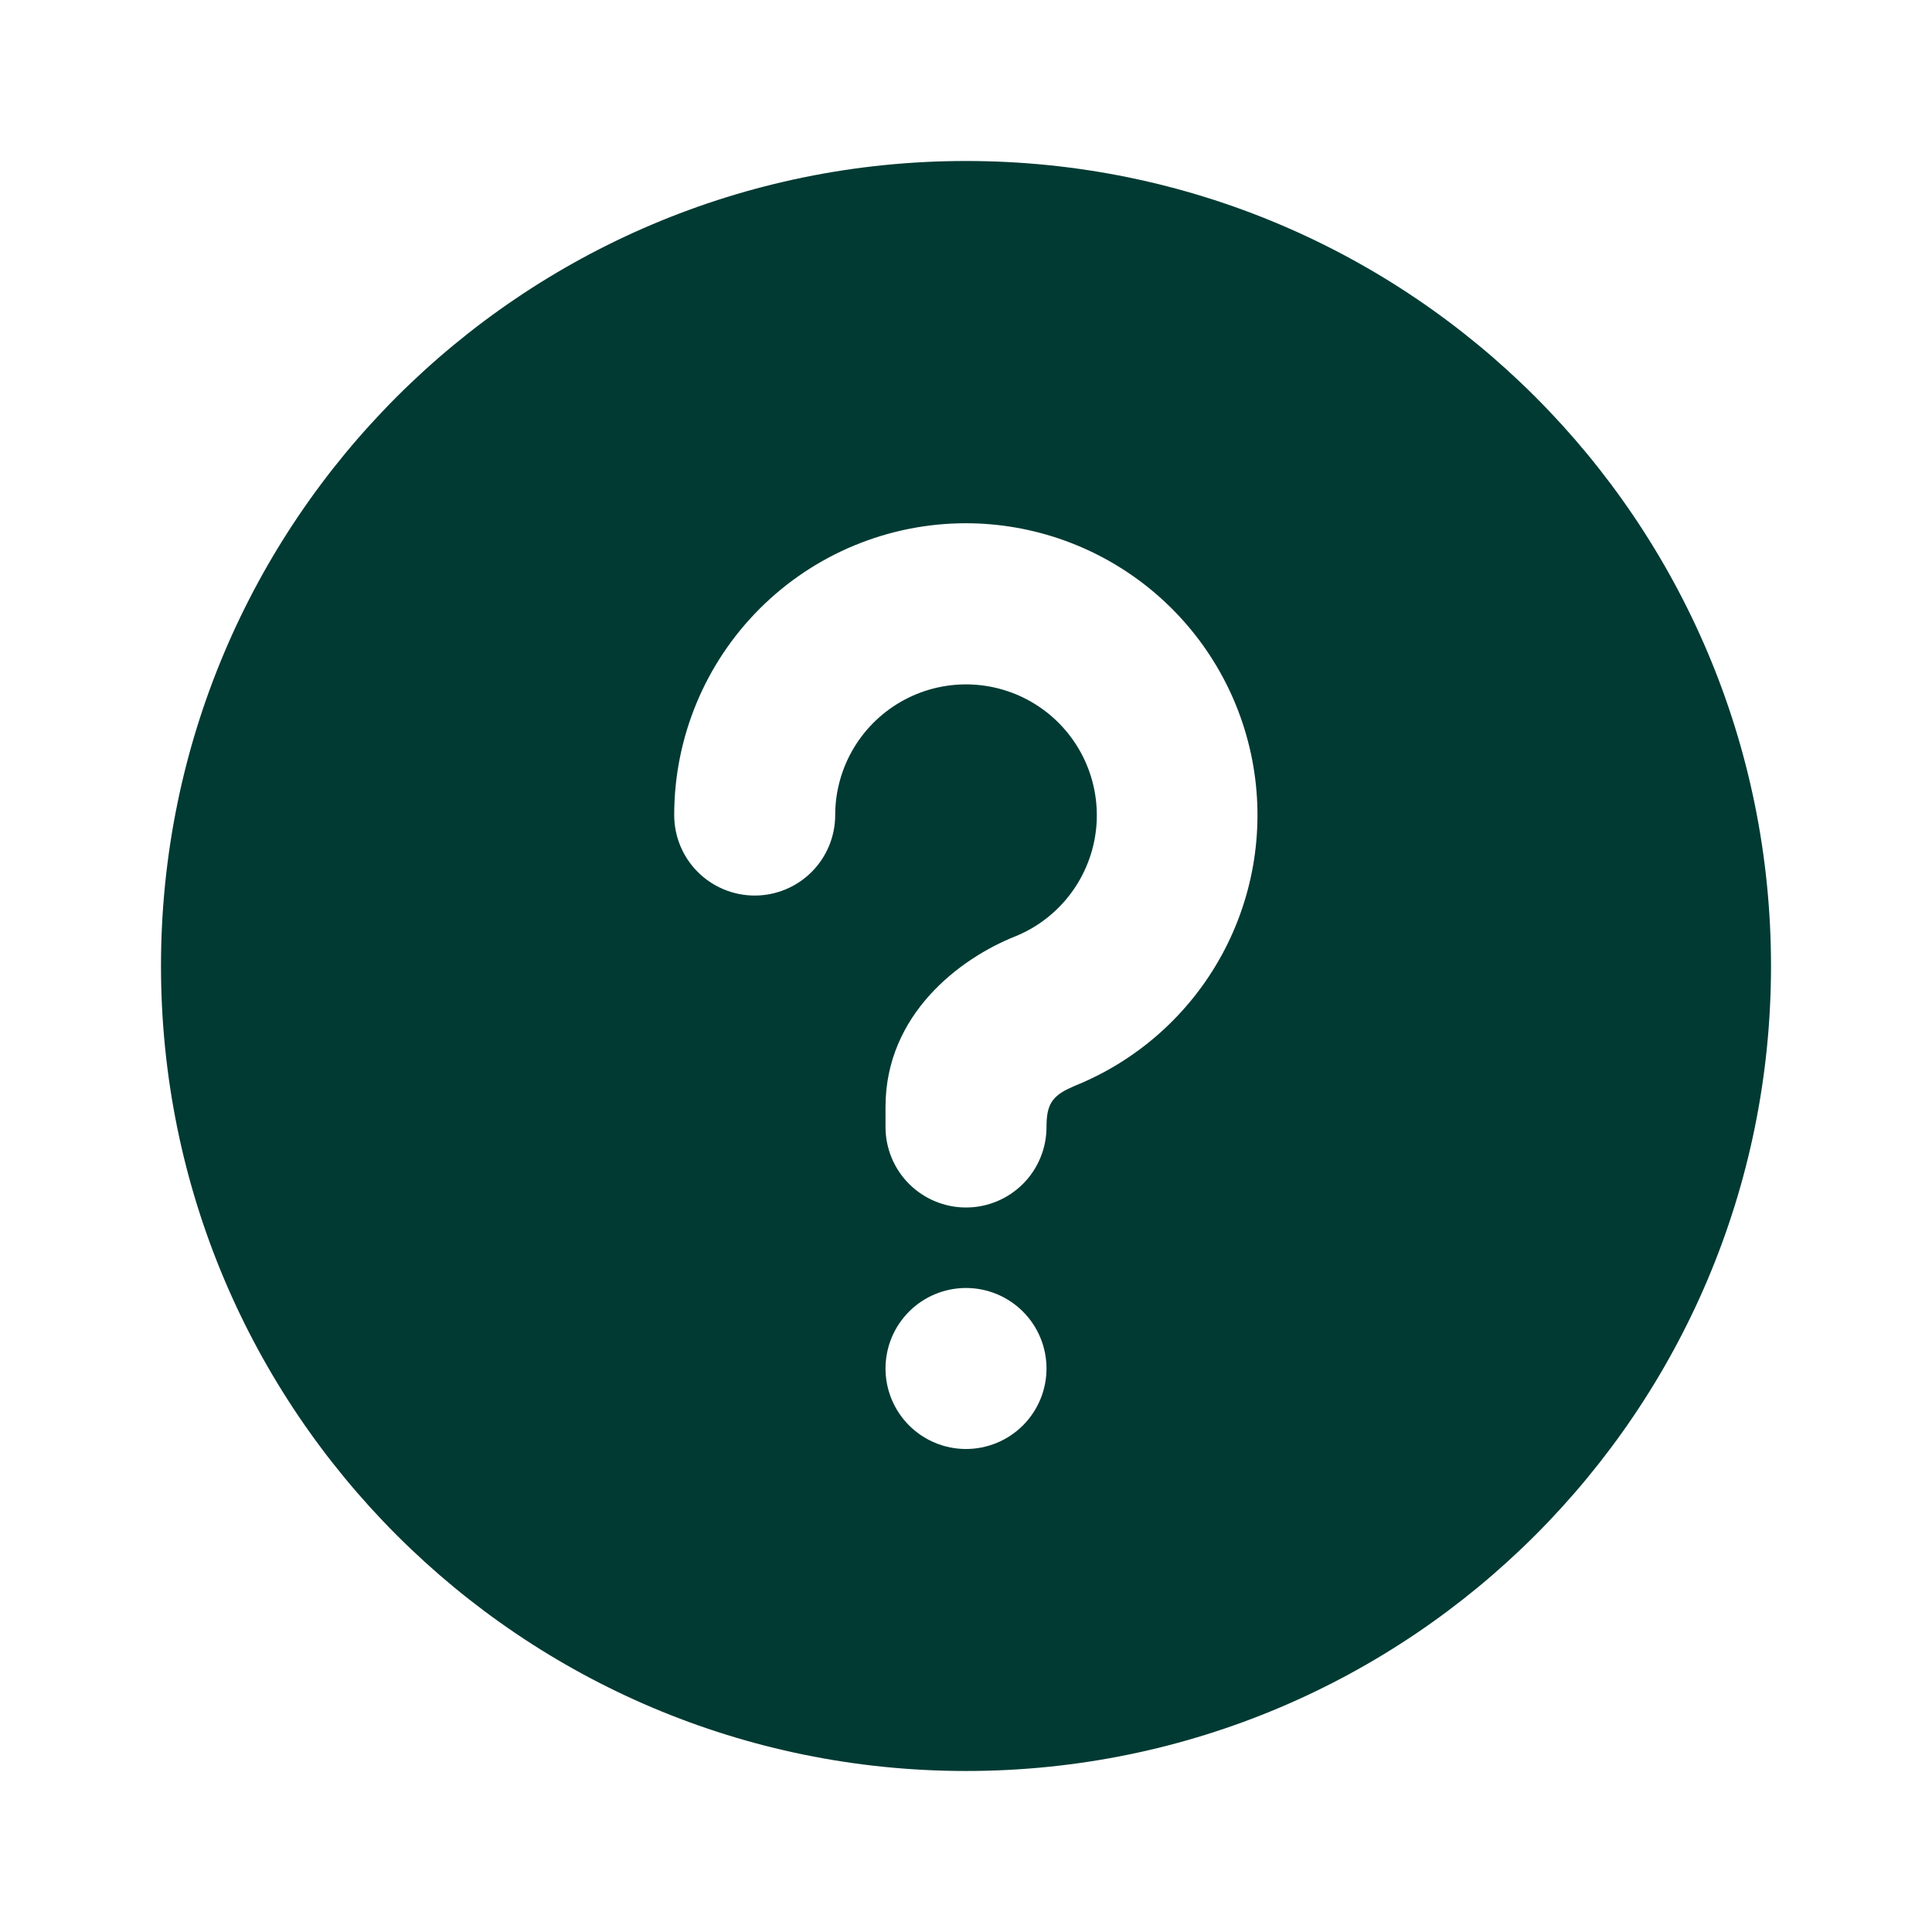 <?xml version="1.0" encoding="UTF-8"?> <svg xmlns="http://www.w3.org/2000/svg" width="88" height="88" viewBox="0 0 88 88" fill="none"><path d="M44 7.333C64.251 7.333 80.667 23.749 80.667 44C80.667 64.251 64.251 80.666 44 80.666C23.749 80.666 7.333 64.251 7.333 44C7.333 23.749 23.749 7.333 44 7.333ZM44 58.666C43.028 58.666 42.095 59.053 41.407 59.74C40.72 60.428 40.334 61.361 40.334 62.333C40.334 63.306 40.72 64.238 41.407 64.926C42.095 65.613 43.028 66 44 66C44.973 66 45.905 65.613 46.593 64.926C47.281 64.238 47.667 63.306 47.667 62.333C47.667 61.361 47.281 60.428 46.593 59.74C45.905 59.053 44.973 58.666 44 58.666ZM44 23.833C40.475 23.833 37.094 25.233 34.602 27.726C32.109 30.219 30.709 33.599 30.709 37.125C30.709 38.097 31.095 39.03 31.782 39.717C32.47 40.405 33.403 40.791 34.375 40.791C35.348 40.791 36.28 40.405 36.968 39.717C37.656 39.03 38.042 38.097 38.042 37.125C38.043 36.043 38.339 34.982 38.897 34.056C39.455 33.13 40.255 32.373 41.211 31.866C42.166 31.36 43.242 31.123 44.322 31.182C45.402 31.24 46.445 31.591 47.341 32.198C48.236 32.804 48.95 33.643 49.405 34.624C49.86 35.605 50.04 36.691 49.925 37.767C49.809 38.842 49.403 39.866 48.75 40.728C48.097 41.59 47.222 42.259 46.218 42.661C43.74 43.651 40.334 46.189 40.334 50.416V51.333C40.334 52.306 40.72 53.238 41.407 53.926C42.095 54.613 43.028 55 44 55C44.973 55 45.905 54.613 46.593 53.926C47.281 53.238 47.667 52.306 47.667 51.333C47.667 50.438 47.85 49.991 48.624 49.61L48.943 49.463C51.806 48.311 54.179 46.2 55.656 43.49C57.132 40.78 57.62 37.641 57.036 34.611C56.451 31.581 54.831 28.848 52.453 26.882C50.074 24.915 47.086 23.837 44 23.833Z" fill="#003A33"></path></svg> 
